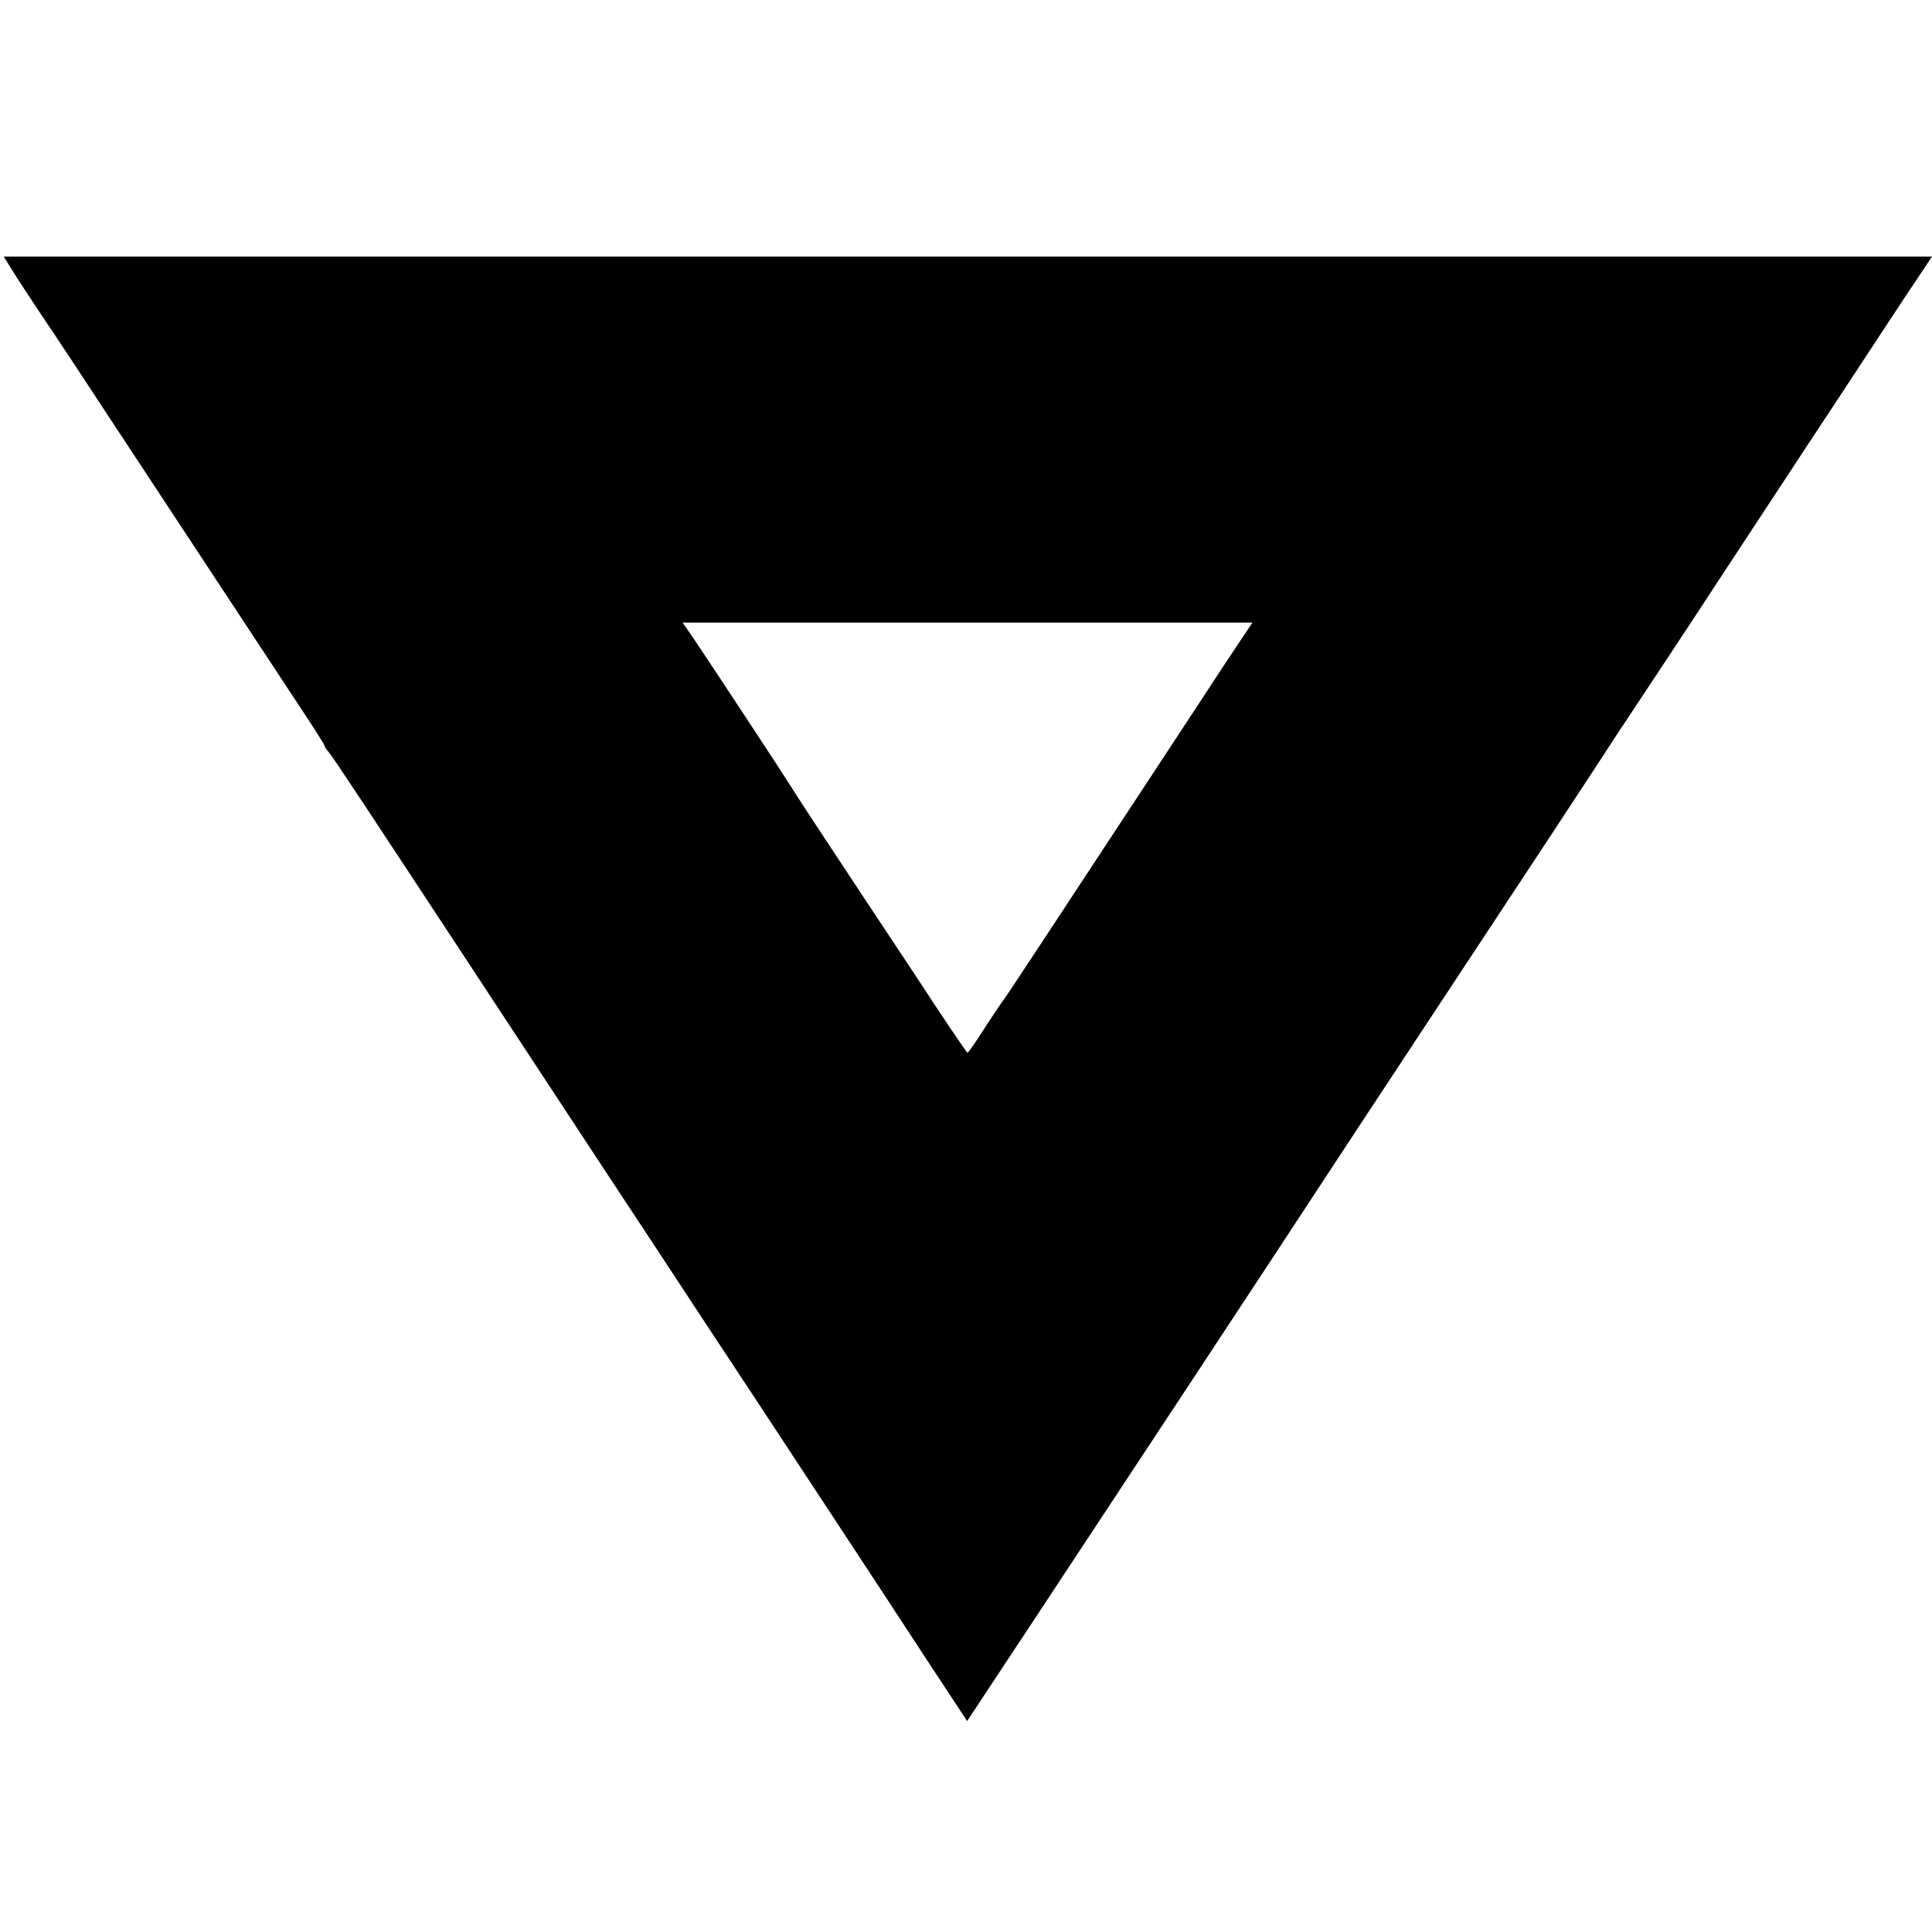 <?xml version="1.0" standalone="no"?>
<!DOCTYPE svg PUBLIC "-//W3C//DTD SVG 20010904//EN"
 "http://www.w3.org/TR/2001/REC-SVG-20010904/DTD/svg10.dtd">
<svg version="1.0" xmlns="http://www.w3.org/2000/svg"
 width="512pt" height="512pt" viewBox="0 0 512 512"
 preserveAspectRatio="xMidYMid meet">
<g transform="translate(0,512) scale(0.1,-0.1)"
fill="#000000" stroke="none">
<path d="M36 4398 c15 -24 48 -74 74 -113 26 -38 108 -162 182 -275 179 -272
459 -697 519 -788 27 -41 49 -76 49 -78 0 -3 5 -10 11 -17 10 -11 82 -120 439
-663 68 -104 206 -313 305 -464 100 -151 221 -336 270 -410 49 -74 175 -265
280 -425 105 -159 237 -361 294 -448 l104 -158 187 283 c253 383 591 896 835
1268 49 74 194 295 323 490 129 195 300 455 380 578 81 122 206 311 277 420
72 109 208 317 304 462 96 146 191 291 213 323 l38 57 -2555 0 -2555 0 26 -42z
m3215 -1030 c-37 -57 -106 -161 -153 -233 -332 -505 -428 -651 -435 -660 -4
-5 -28 -40 -52 -77 -24 -38 -45 -68 -47 -68 -2 0 -65 93 -140 208 -76 114
-180 272 -233 352 -53 80 -98 150 -101 155 -6 11 -206 315 -252 383 l-29 42
755 0 755 0 -68 -102z"/>
</g>
</svg>
